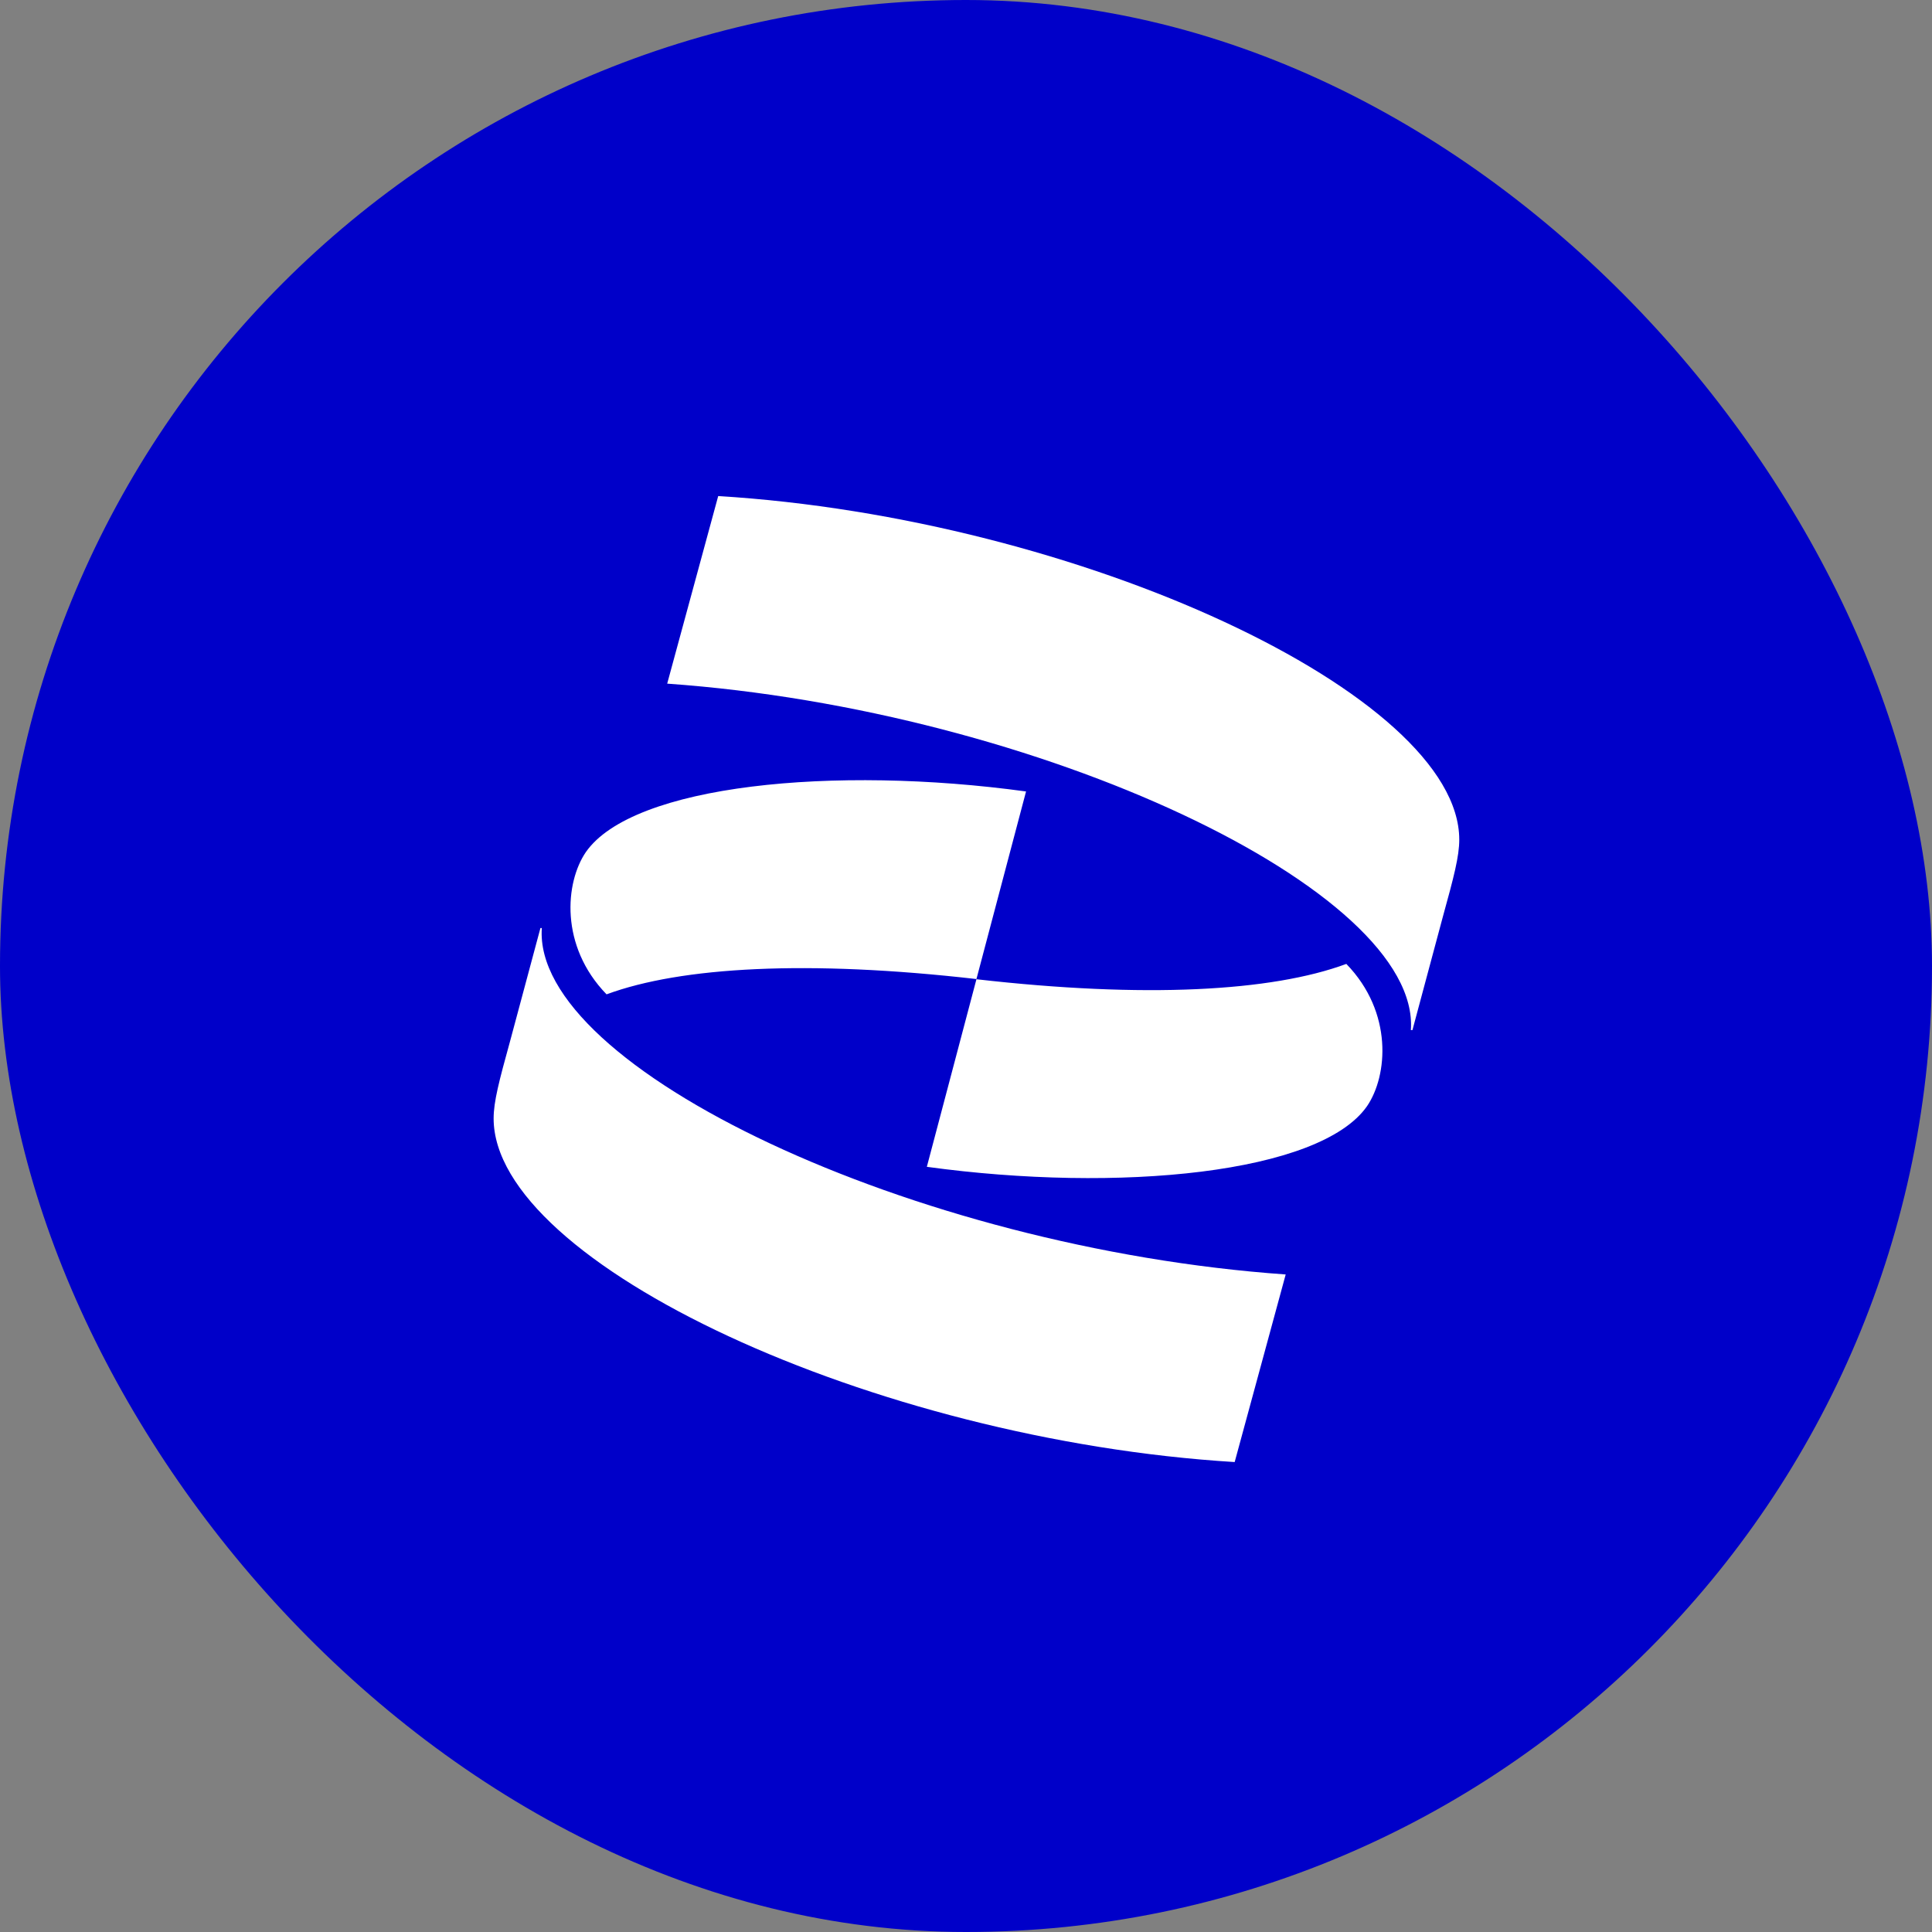 <svg width="74" height="74" viewBox="0 0 74 74" fill="none" xmlns="http://www.w3.org/2000/svg">
<rect x="0" y="0" width="74" height="74" fill="#808080" stroke="none"/>
<rect width="74" height="74" rx="37" fill="#0000C9"/>
<path d="M23.238 38.084C26.092 37.03 30.954 36.761 37.4 37.5L39.3 30.315C31.954 29.308 24.238 30.053 22.439 32.638C21.646 33.8 21.432 36.231 23.231 38.084H23.238ZM51.562 36.922C48.708 37.977 43.846 38.245 37.4 37.507L35.5 44.692C42.846 45.699 50.562 44.954 52.361 42.368C53.154 41.207 53.368 38.776 51.569 36.922H51.562ZM54.1 39.454L55.262 35.123C55.685 33.592 55.893 32.8 55.893 32.161C55.893 26.615 41.355 19.846 27.509 19L25.555 26.185C39.824 27.192 54.416 34.116 54.04 39.454H54.094H54.1ZM20.7 35.546L19.538 39.877C19.115 41.408 18.907 42.2 18.907 42.839C18.907 48.385 33.445 55.154 47.291 56L49.245 48.815C34.969 47.808 20.384 40.884 20.753 35.546H20.7Z" fill="white"/>
</svg>
